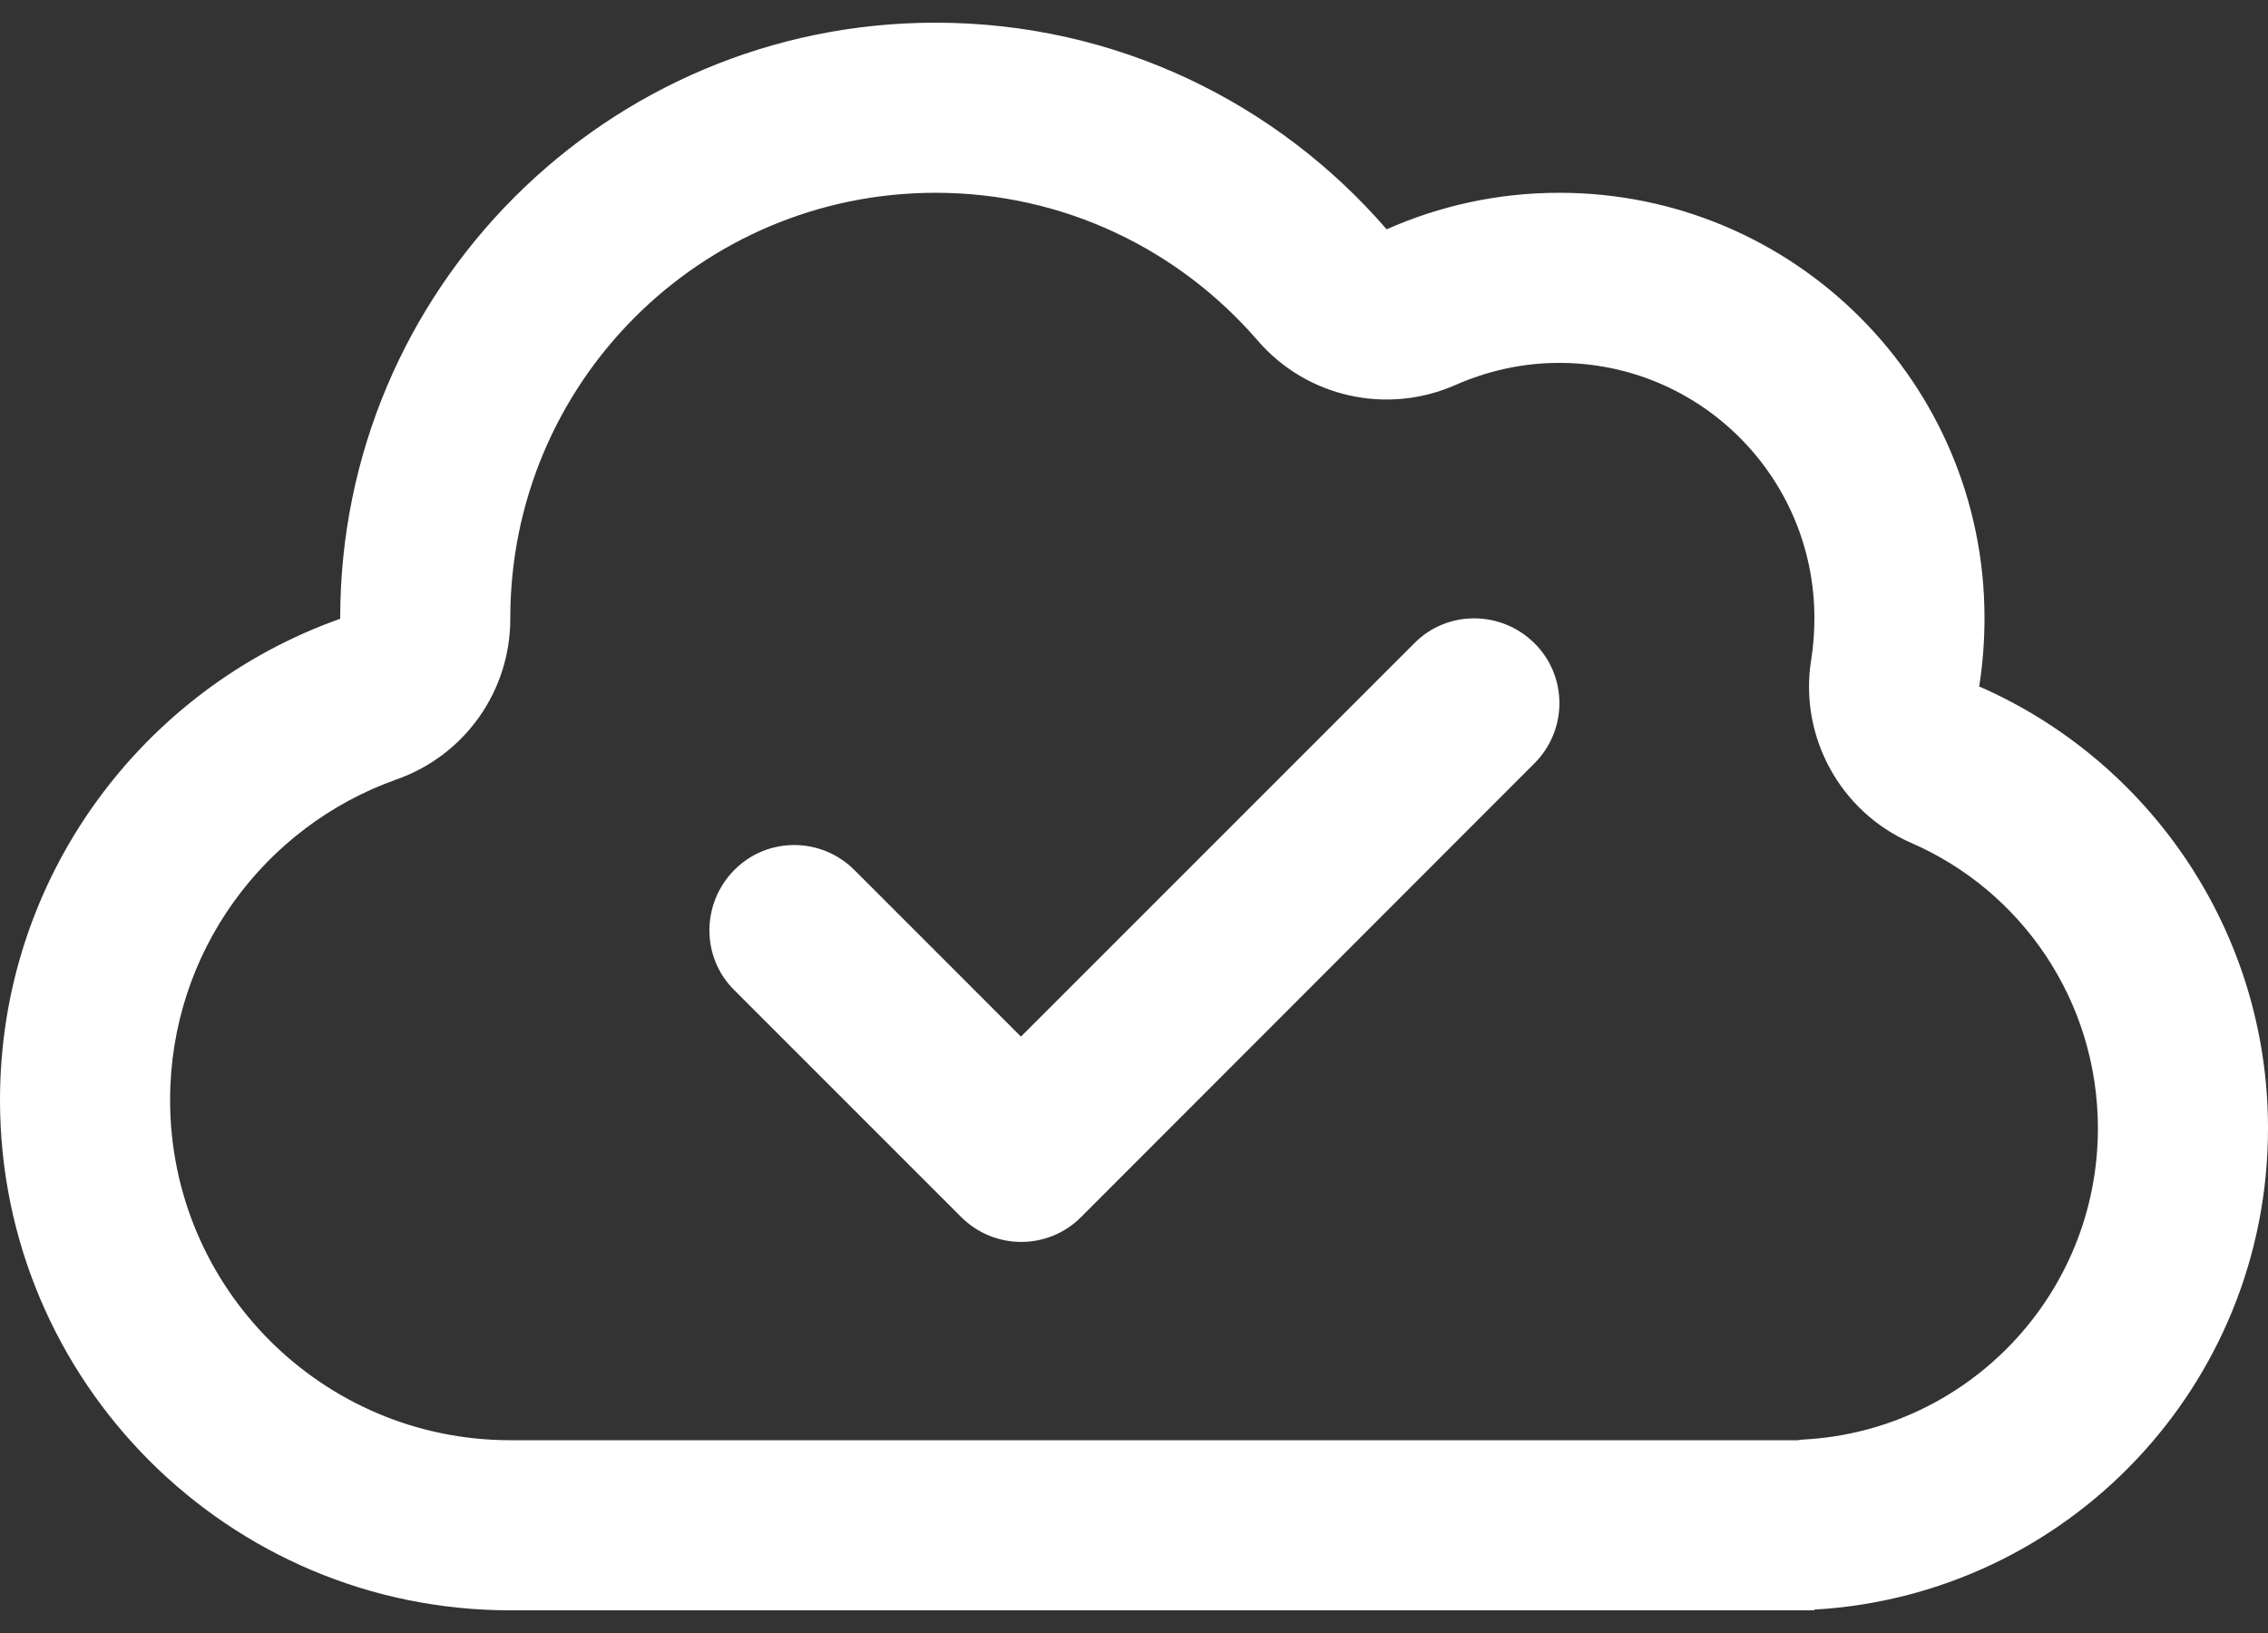 <?xml version="1.0" encoding="UTF-8"?>
<svg width="50px" height="36px" viewBox="0 0 50 36" version="1.1" xmlns="http://www.w3.org/2000/svg" xmlns:xlink="http://www.w3.org/1999/xlink">
    <rect x="0" y="0" width="50" height="36" fill="#333333" stroke="none"/>
    <title>Shape</title>
    <g id="Page-1" stroke="none" stroke-width="1" fill="none" fill-rule="evenodd">
        <g id="01.1-Homepage" transform="translate(-631, -1796)" fill="#FFFFFF" fill-rule="nonzero">
            <g id="Services" transform="translate(166.342, 1300)">
                <g id="cloud-check" transform="translate(464.658, 496.5)">
                    <path d="M27.727,7.008 C28.805,8.258 30.578,8.656 32.094,7.984 C32.789,7.68 33.555,7.5 34.375,7.5 C37.484,7.5 40,10.016 40,13.125 C40,13.438 39.977,13.742 39.93,14.039 C39.656,15.727 40.563,17.391 42.125,18.078 C44.563,19.133 46.25,21.562 46.25,24.375 C46.25,28.031 43.391,31.031 39.781,31.234 C39.734,31.234 39.68,31.242 39.633,31.25 L39.375,31.25 L11.25,31.25 C7.109,31.25 3.75,27.891 3.75,23.75 C3.75,20.492 5.828,17.711 8.75,16.68 C10.25,16.148 11.25,14.734 11.25,13.141 L11.25,13.125 L11.25,13.125 C11.25,7.945 15.445,3.75 20.625,3.75 C23.461,3.75 26,5.008 27.727,7.008 L27.727,7.008 Z M40,35 L40,34.984 C45.578,34.664 50,30.039 50,24.375 C50,20.023 47.383,16.273 43.633,14.633 C43.711,14.141 43.75,13.633 43.75,13.125 C43.75,7.945 39.555,3.75 34.375,3.75 C33.016,3.75 31.734,4.039 30.57,4.555 C28.156,1.766 24.602,0 20.625,0 C13.375,0 7.5,5.875 7.5,13.125 L7.5,13.141 C3.133,14.688 0,18.852 0,23.75 C0,29.961 5.039,35 11.25,35 L36.25,35 L39.375,35 L40,35 L40,35 Z M33.828,16.328 C34.562,15.594 34.562,14.406 33.828,13.68 C33.094,12.953 31.906,12.945 31.18,13.68 L22.508,22.352 L18.836,18.68 C18.102,17.945 16.914,17.945 16.188,18.68 C15.461,19.414 15.453,20.602 16.188,21.328 L21.188,26.328 C21.922,27.062 23.109,27.062 23.836,26.328 L33.828,16.328 Z" id="Shape"></path>
                </g>
            </g>
        </g>
    </g>
</svg>